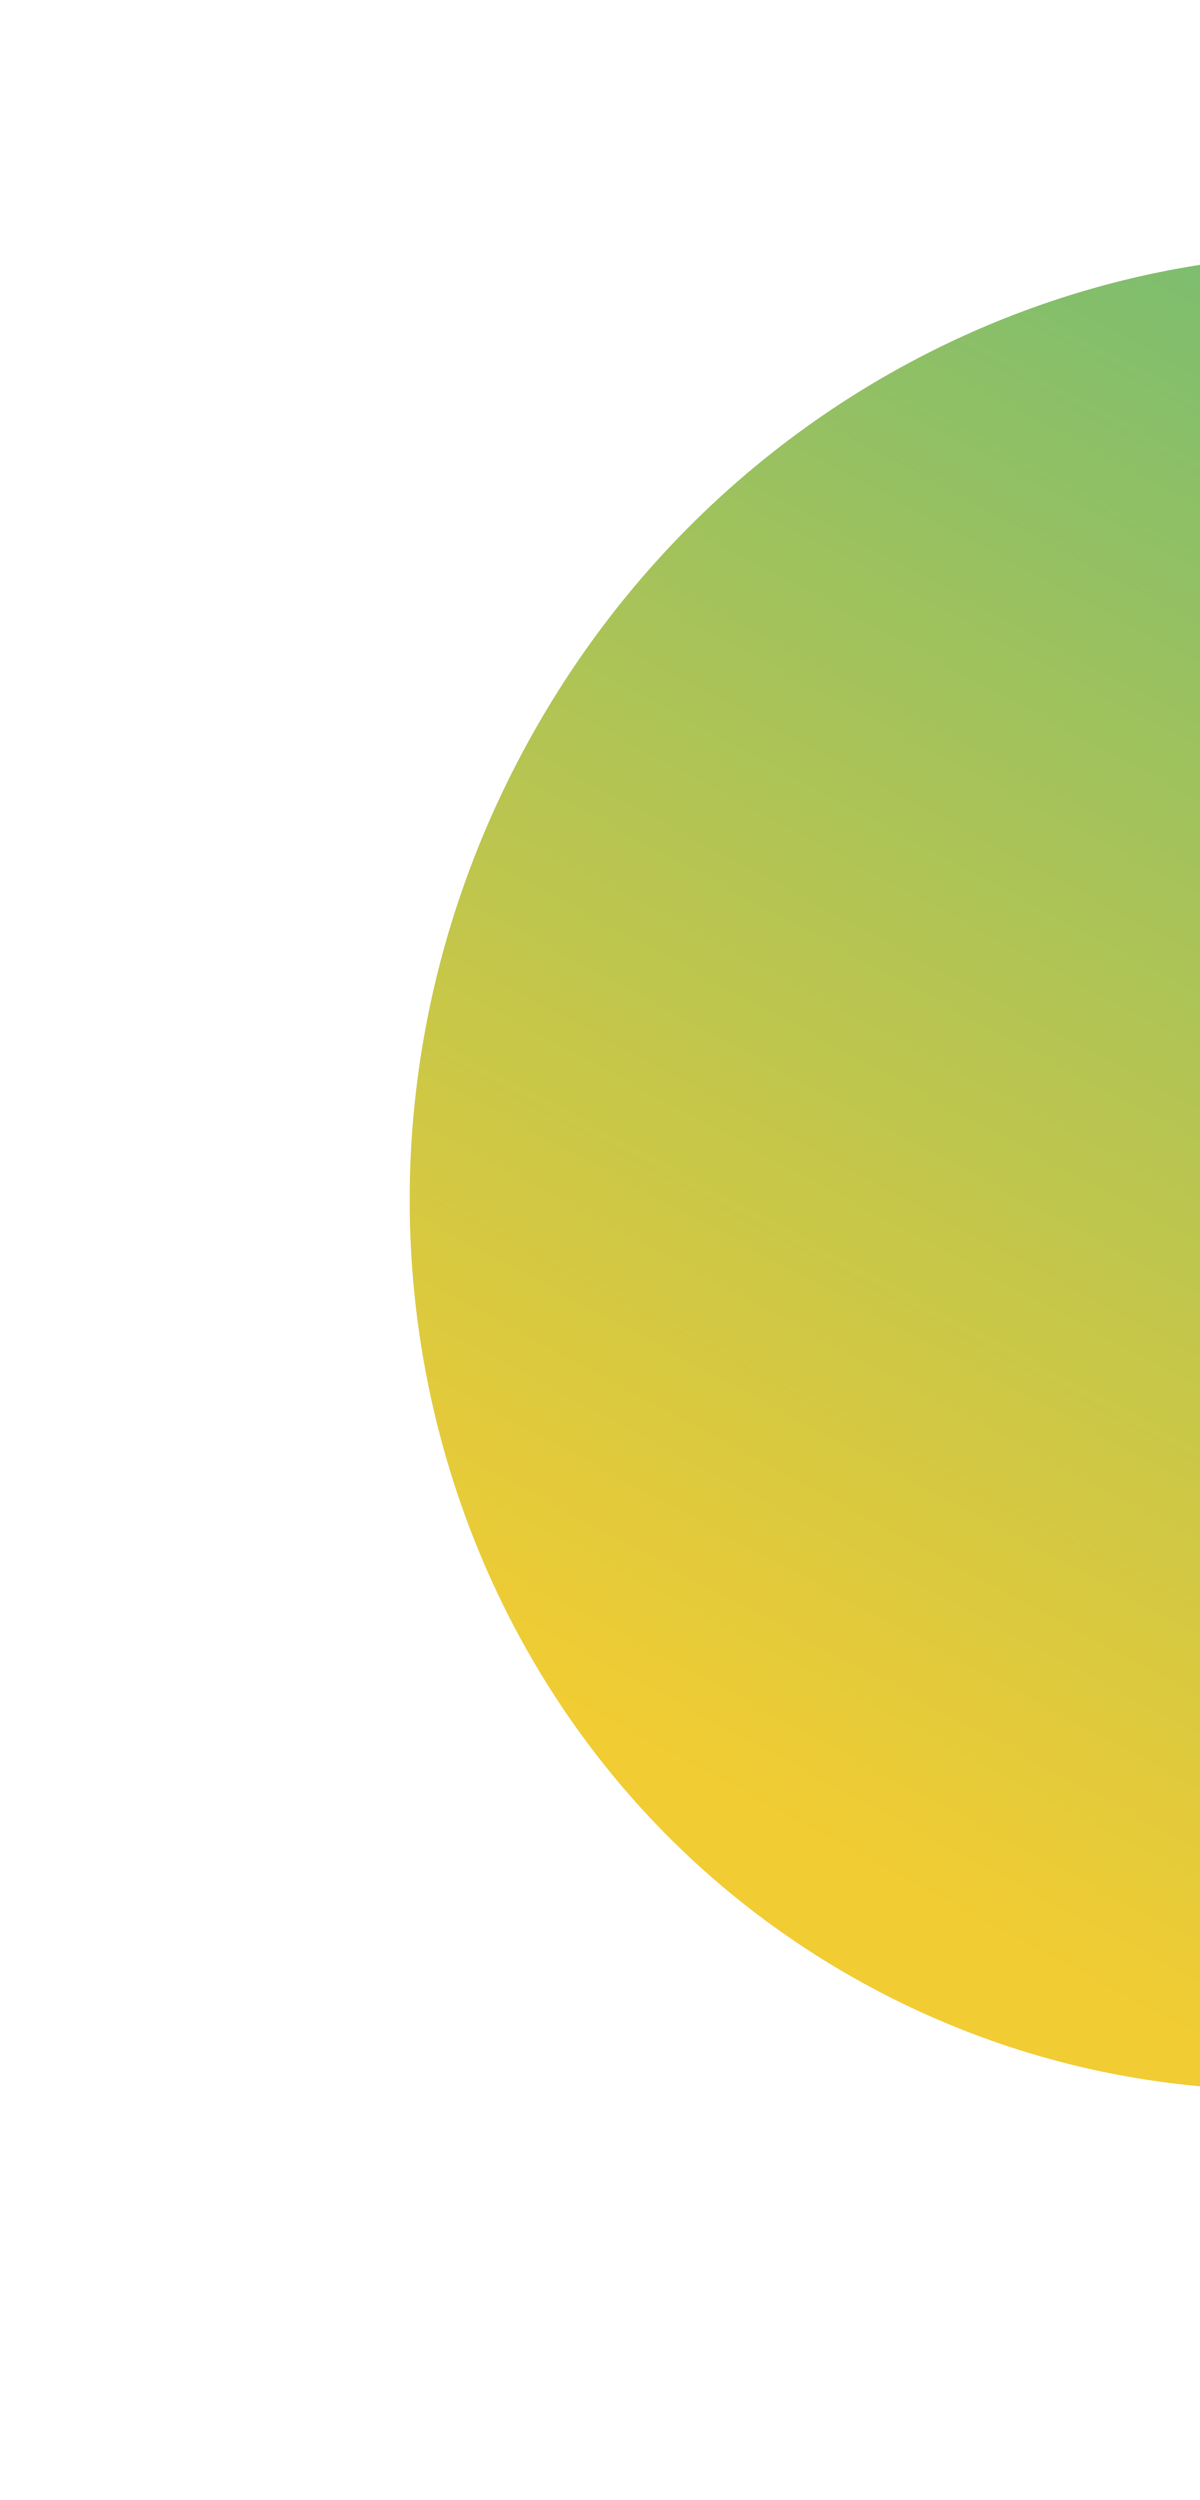 <svg width="588" height="1224" viewBox="0 0 588 1224" fill="none" xmlns="http://www.w3.org/2000/svg">
<g filter="url(#filter0_f_403_589)">
<path d="M1025.48 779.514C907.525 1000.11 639.679 1086.84 427.231 973.236C214.784 859.635 138.184 588.717 256.14 368.125C374.097 147.533 641.943 60.8 854.391 174.402C1066.84 288.004 1143.44 558.922 1025.48 779.514Z" fill="url(#paint0_linear_403_589)"/>
</g>
<defs>
<filter id="filter0_f_403_589" x="0.745" y="-75.546" width="1280.13" height="1298.73" filterUnits="userSpaceOnUse" color-interpolation-filters="sRGB">
<feFlood flood-opacity="0" result="BackgroundImageFix"/>
<feBlend mode="normal" in="SourceGraphic" in2="BackgroundImageFix" result="shape"/>
<feGaussianBlur stdDeviation="100" result="effect1_foregroundBlur_403_589"/>
</filter>
<linearGradient id="paint0_linear_403_589" x1="922.736" y1="152.255" x2="495.576" y2="951.089" gradientUnits="userSpaceOnUse">
<stop stop-color="#69BB79"/>
<stop offset="1" stop-color="#F1CC33"/>
</linearGradient>
</defs>
</svg>
